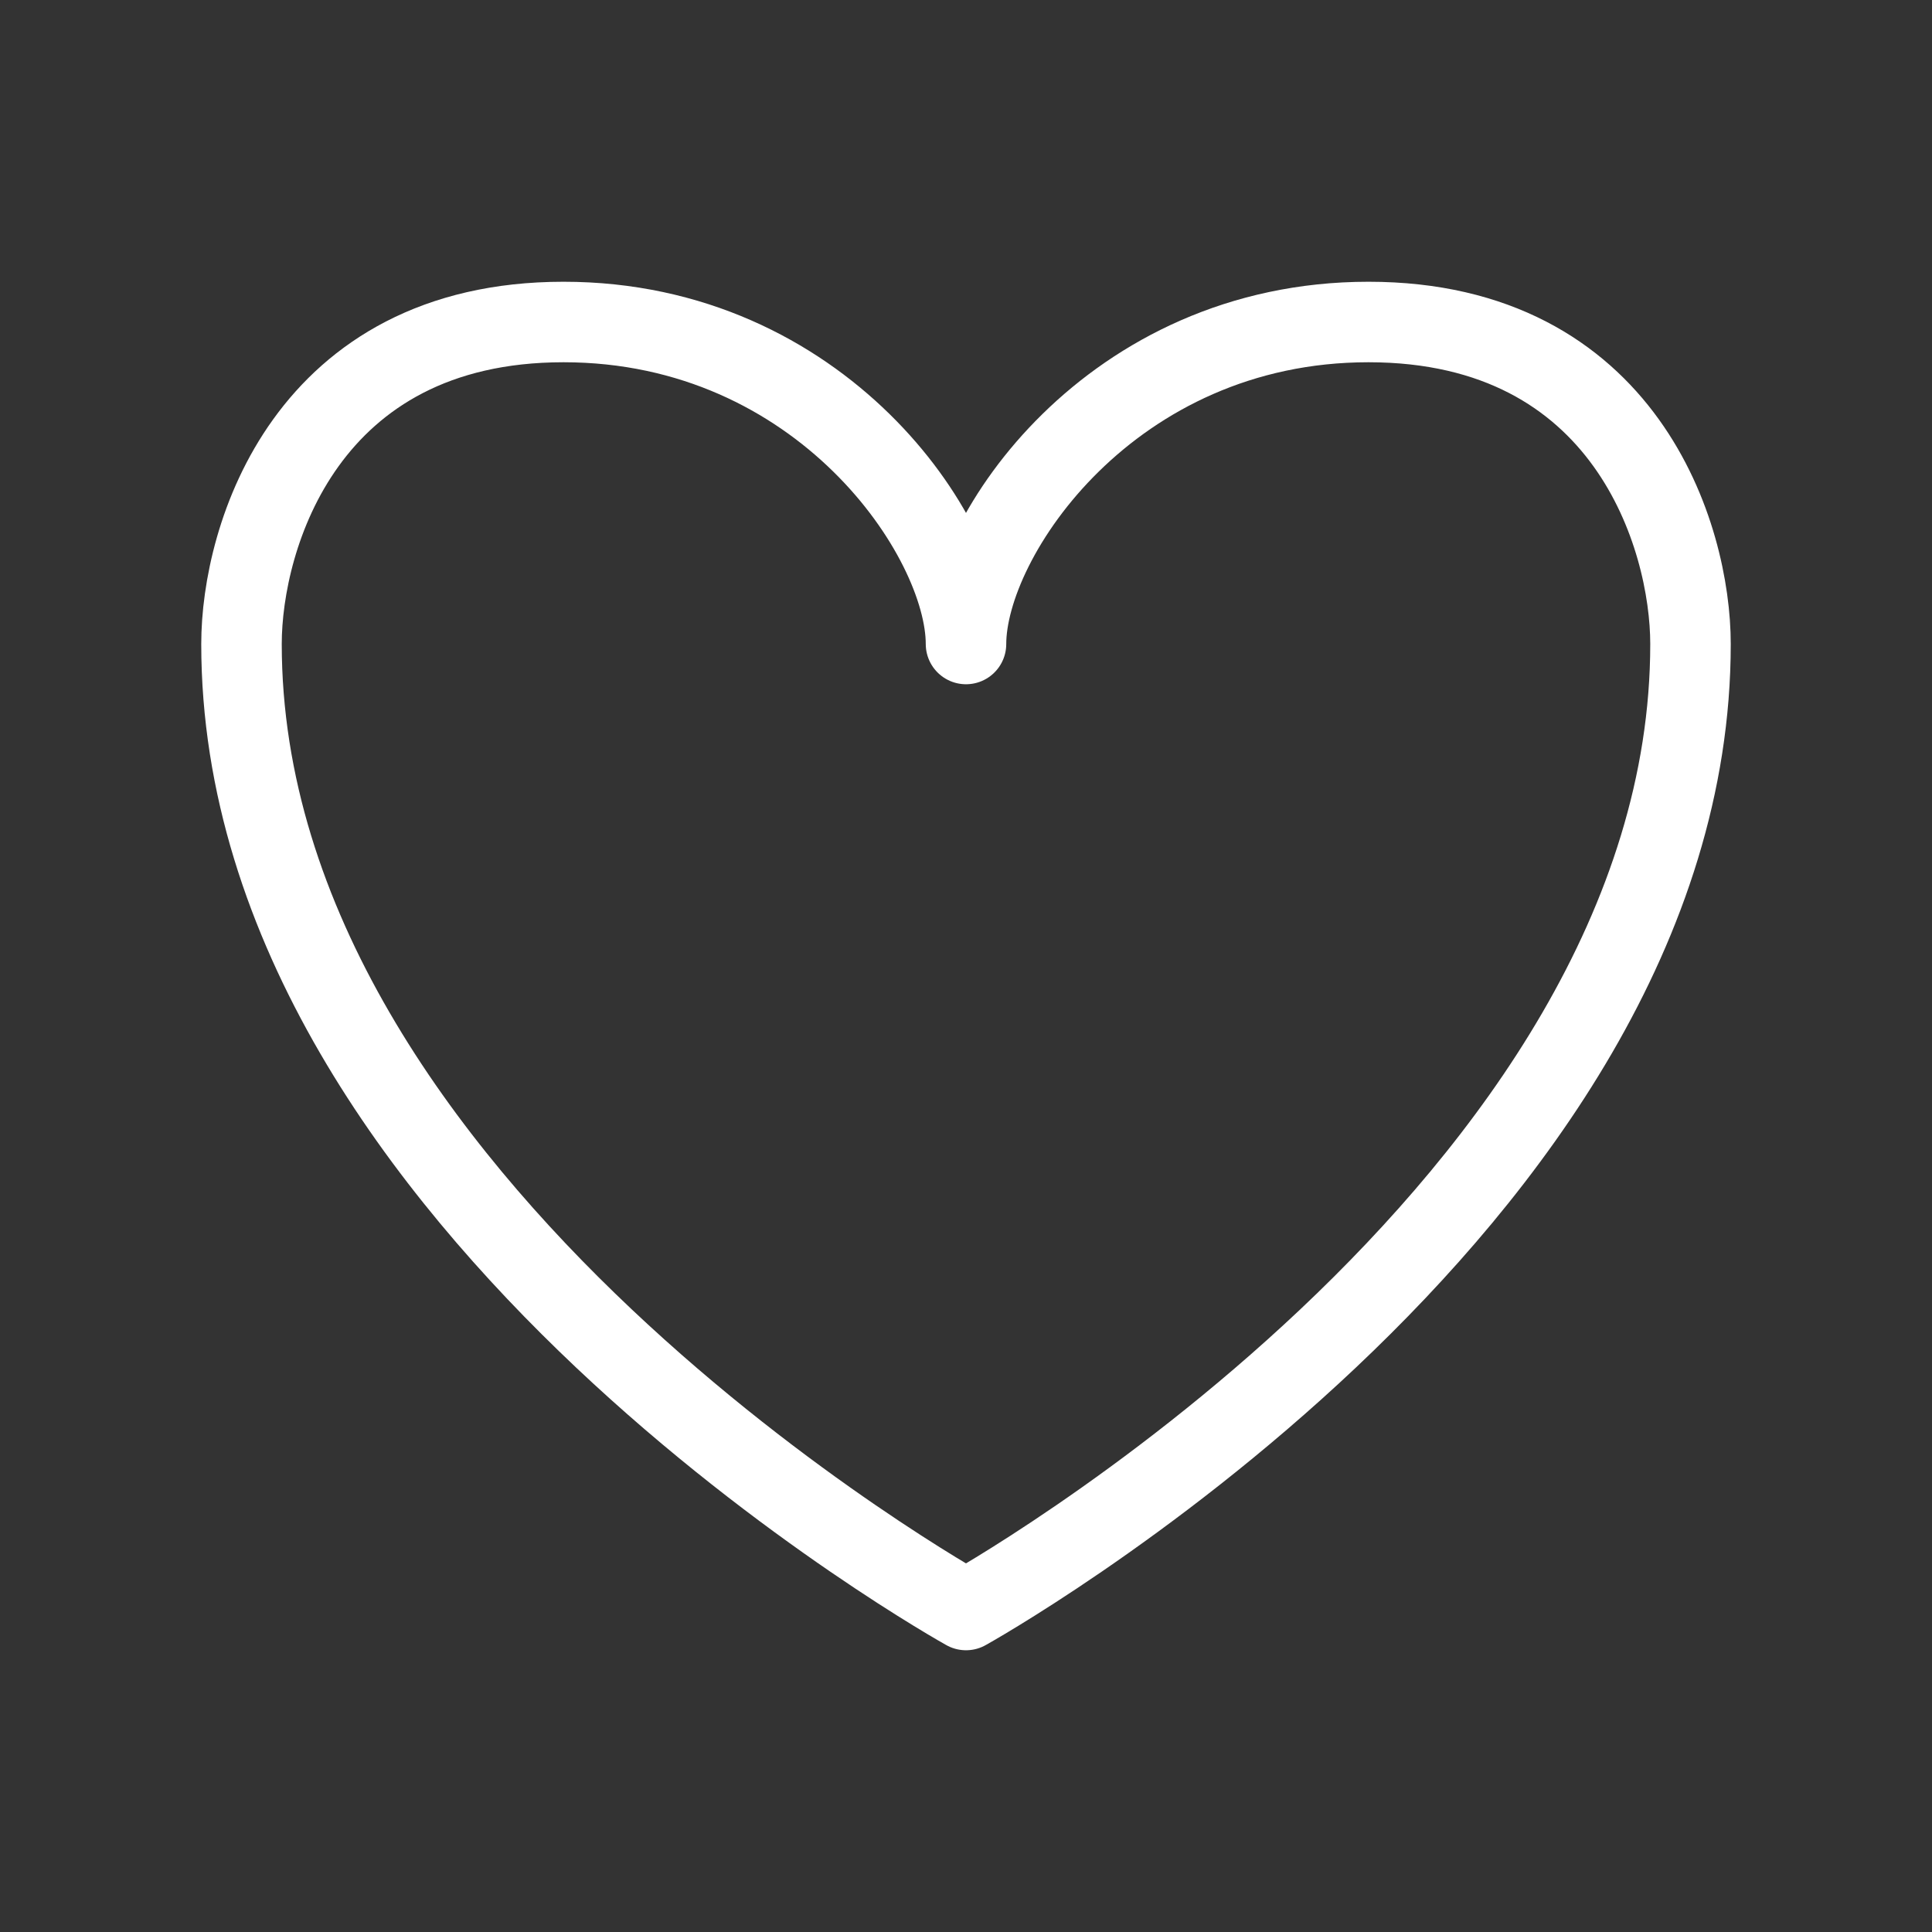 <svg width="48" height="48" viewBox="0 0 48 48" fill="none" xmlns="http://www.w3.org/2000/svg">
<rect x="0" y="0" width="48" height="48" fill="#333333" stroke="none"/>
<path d="M34 8C27.6 8 24 13.334 24 16C24 13.334 20.4 8 14 8C7.6 8 6 13.334 6 16C6 30 24 40 24 40C24 40 42 30 42 16C42 13.334 40.4 8 34 8Z" stroke="white" stroke-width="2" stroke-linecap="round" stroke-linejoin="round"/>
</svg>
